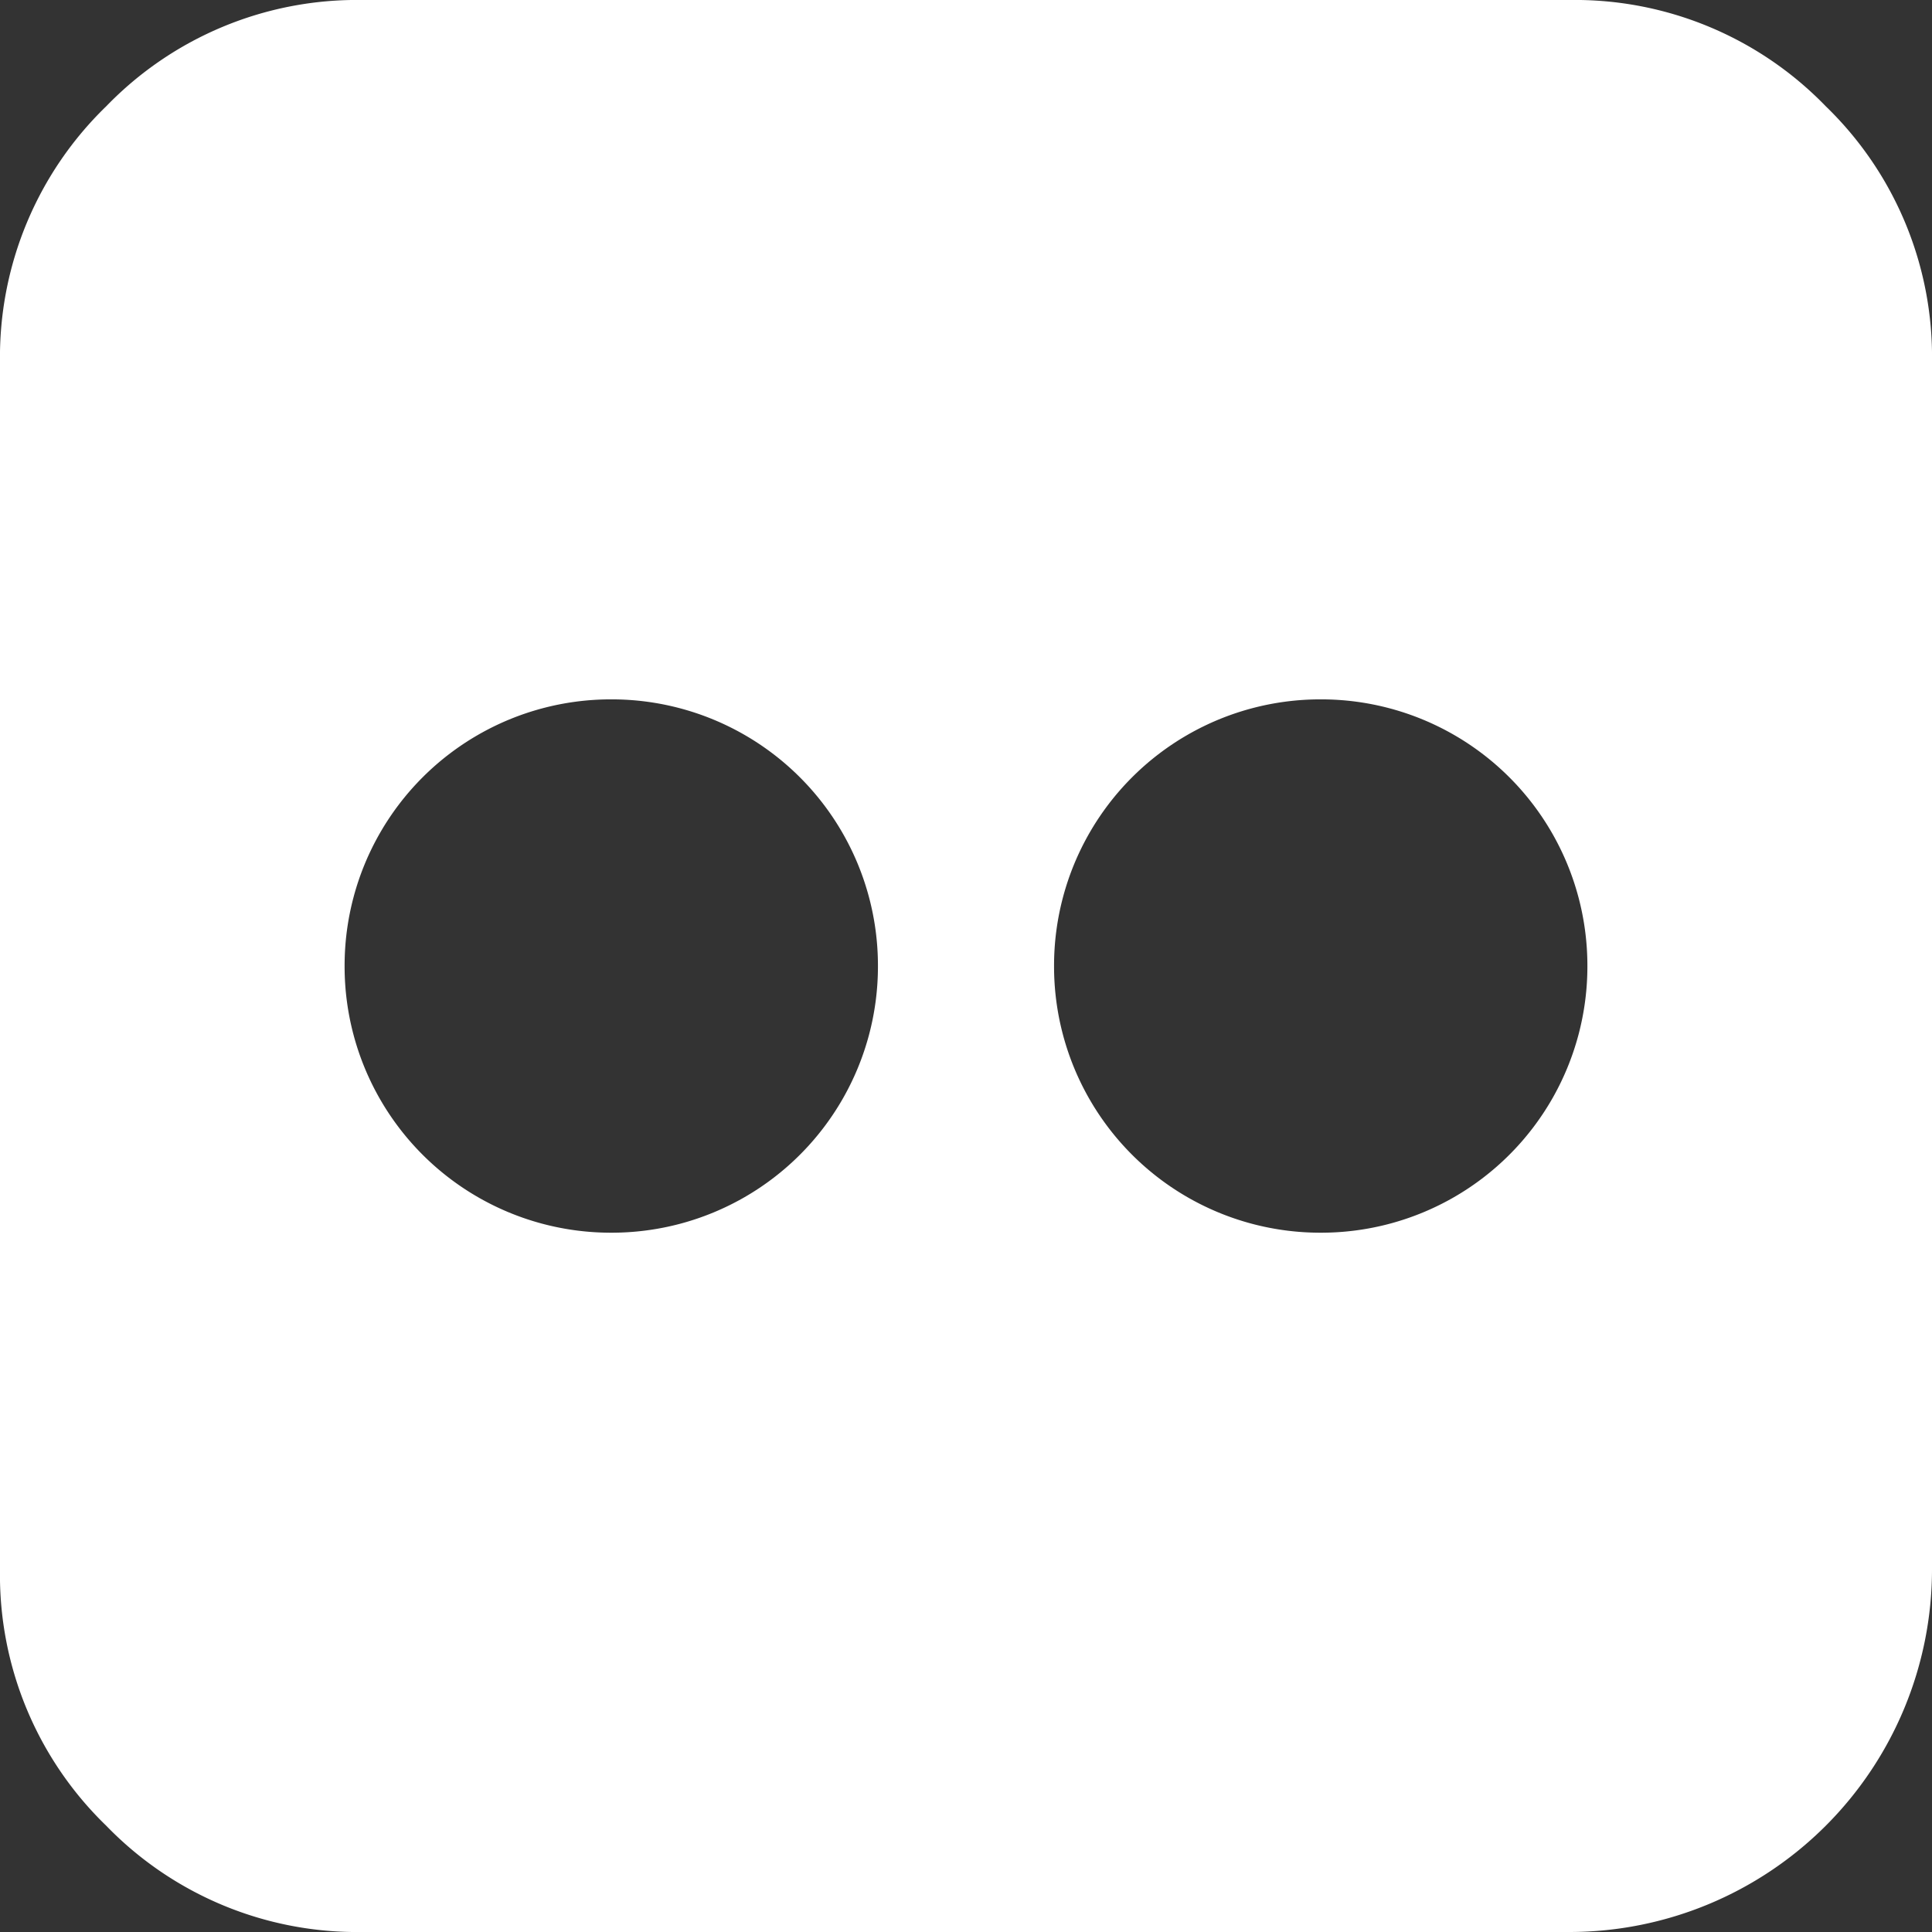 <svg xmlns="http://www.w3.org/2000/svg" width="28.929" height="28.929" viewBox="0 0 28.929 28.929">
  <rect x="0" y="0" width="28.929" height="28.929" fill="#333333" stroke="none"/>
  <path id="flickr" d="M23.505,0a5.226,5.226,0,0,1,3.833,1.591,5.221,5.221,0,0,1,1.591,3.833V23.505a5.432,5.432,0,0,1-5.424,5.424H5.424a5.226,5.226,0,0,1-3.833-1.591A5.221,5.221,0,0,1,0,23.505V5.424A5.226,5.226,0,0,1,1.591,1.591,5.221,5.221,0,0,1,5.424,0ZM13.146,14.465a3.987,3.987,0,0,0-3.993-3.993A3.987,3.987,0,0,0,5.16,14.465a3.987,3.987,0,0,0,3.993,3.993,3.987,3.987,0,0,0,3.993-3.993Zm10.623,0a3.987,3.987,0,0,0-3.993-3.993,3.987,3.987,0,0,0-3.993,3.993,3.987,3.987,0,0,0,3.993,3.993,3.987,3.987,0,0,0,3.993-3.993Z" transform="translate(0 0)" fill="#fff"/>
</svg>
